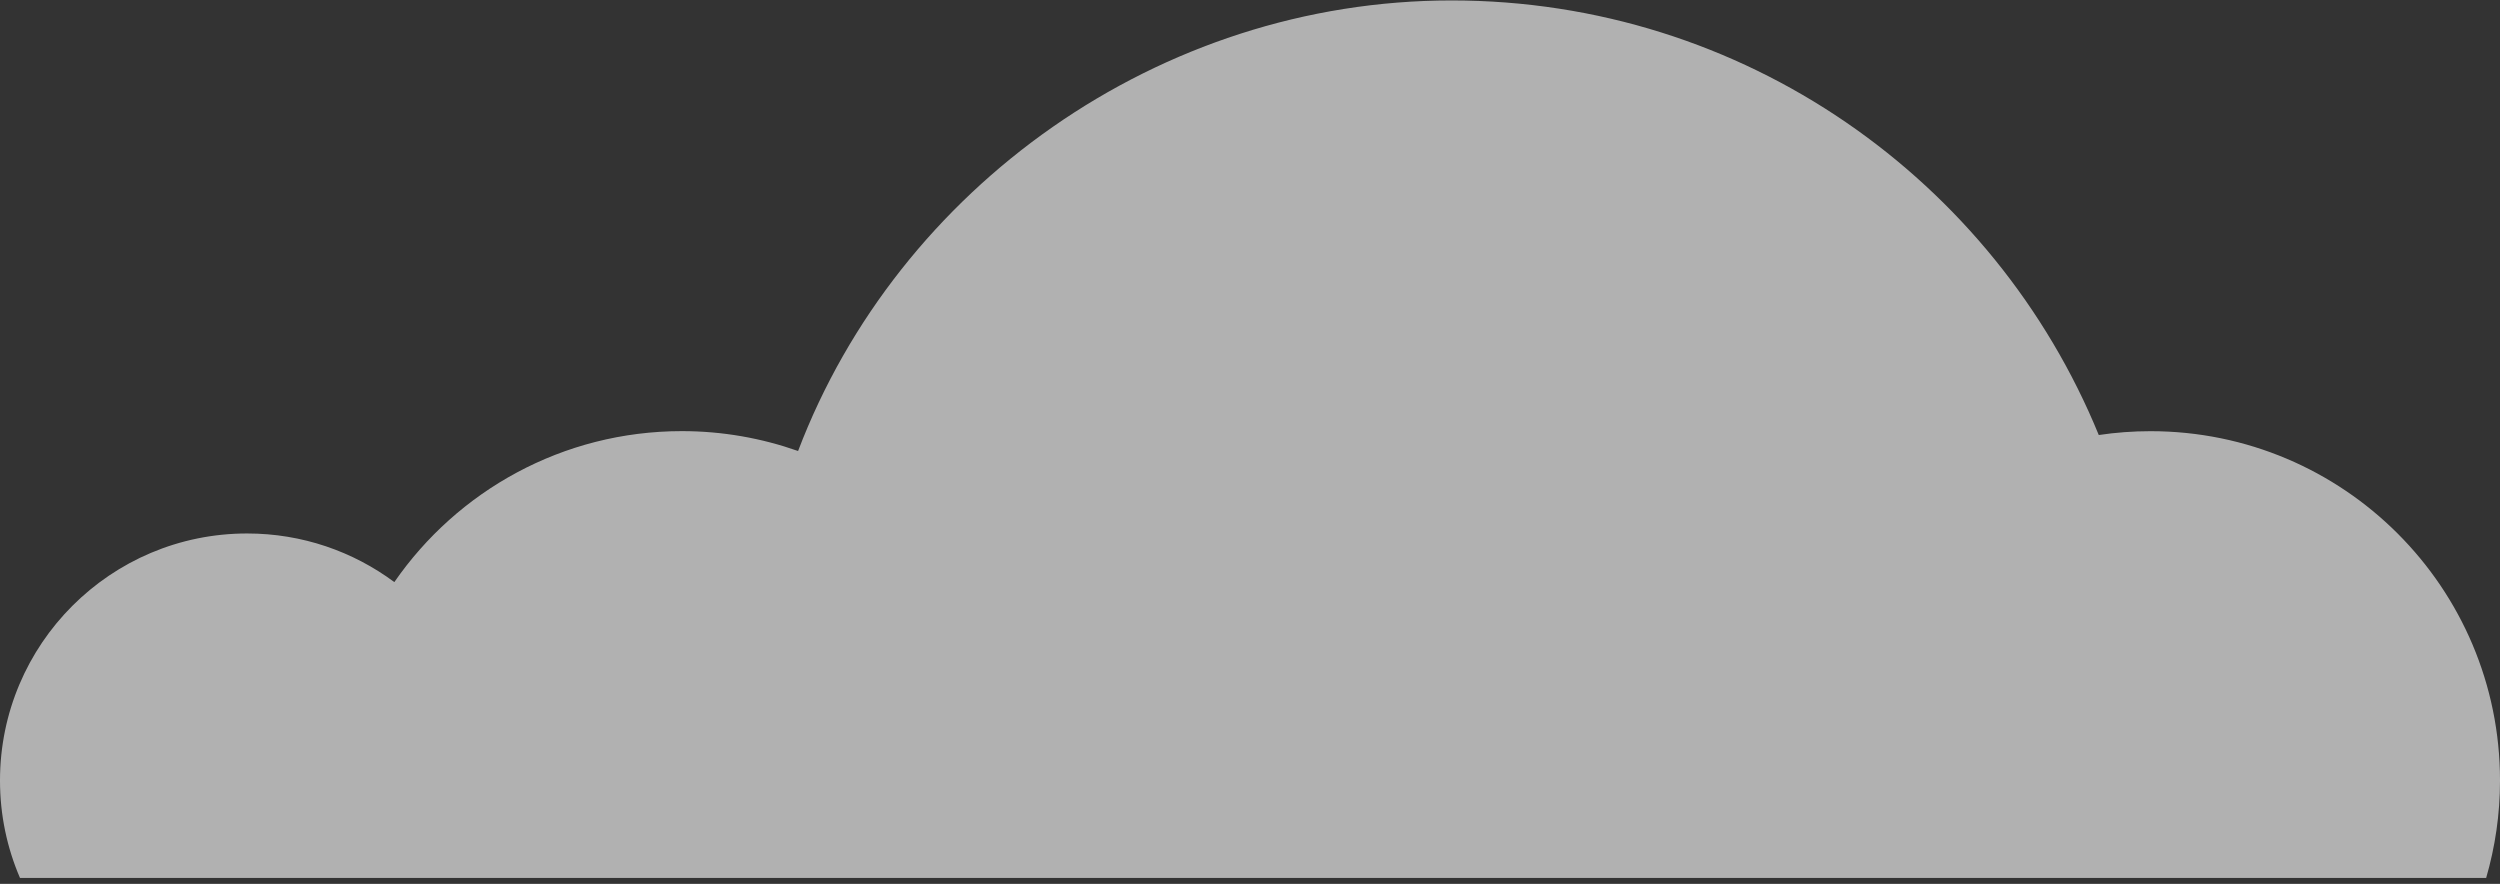 <?xml version="1.0" encoding="UTF-8"?> <svg xmlns="http://www.w3.org/2000/svg" width="396" height="140" viewBox="0 0 396 140" fill="none"><rect x="0" y="0" width="396" height="140" fill="#333333" stroke="none"/><path d="M393.805 139.07C395.228 134.17 396 129 396 123.648C396 93.081 371.215 68.3 340.643 68.3C337.858 68.3 335.117 68.508 332.445 68.907C315.927 28.529 276.255 0.07 229.929 0.07C183.603 0.07 142.274 29.718 126.416 71.439C120.656 69.41 114.47 68.291 108.016 68.291C89.121 68.291 72.447 77.763 62.462 92.205C55.947 87.365 47.879 84.502 39.143 84.502C17.524 84.502 0 102.024 0 123.639C0 129.121 1.128 134.334 3.166 139.062H393.814L393.805 139.07Z" fill="white" fill-opacity="0.62"></path></svg> 